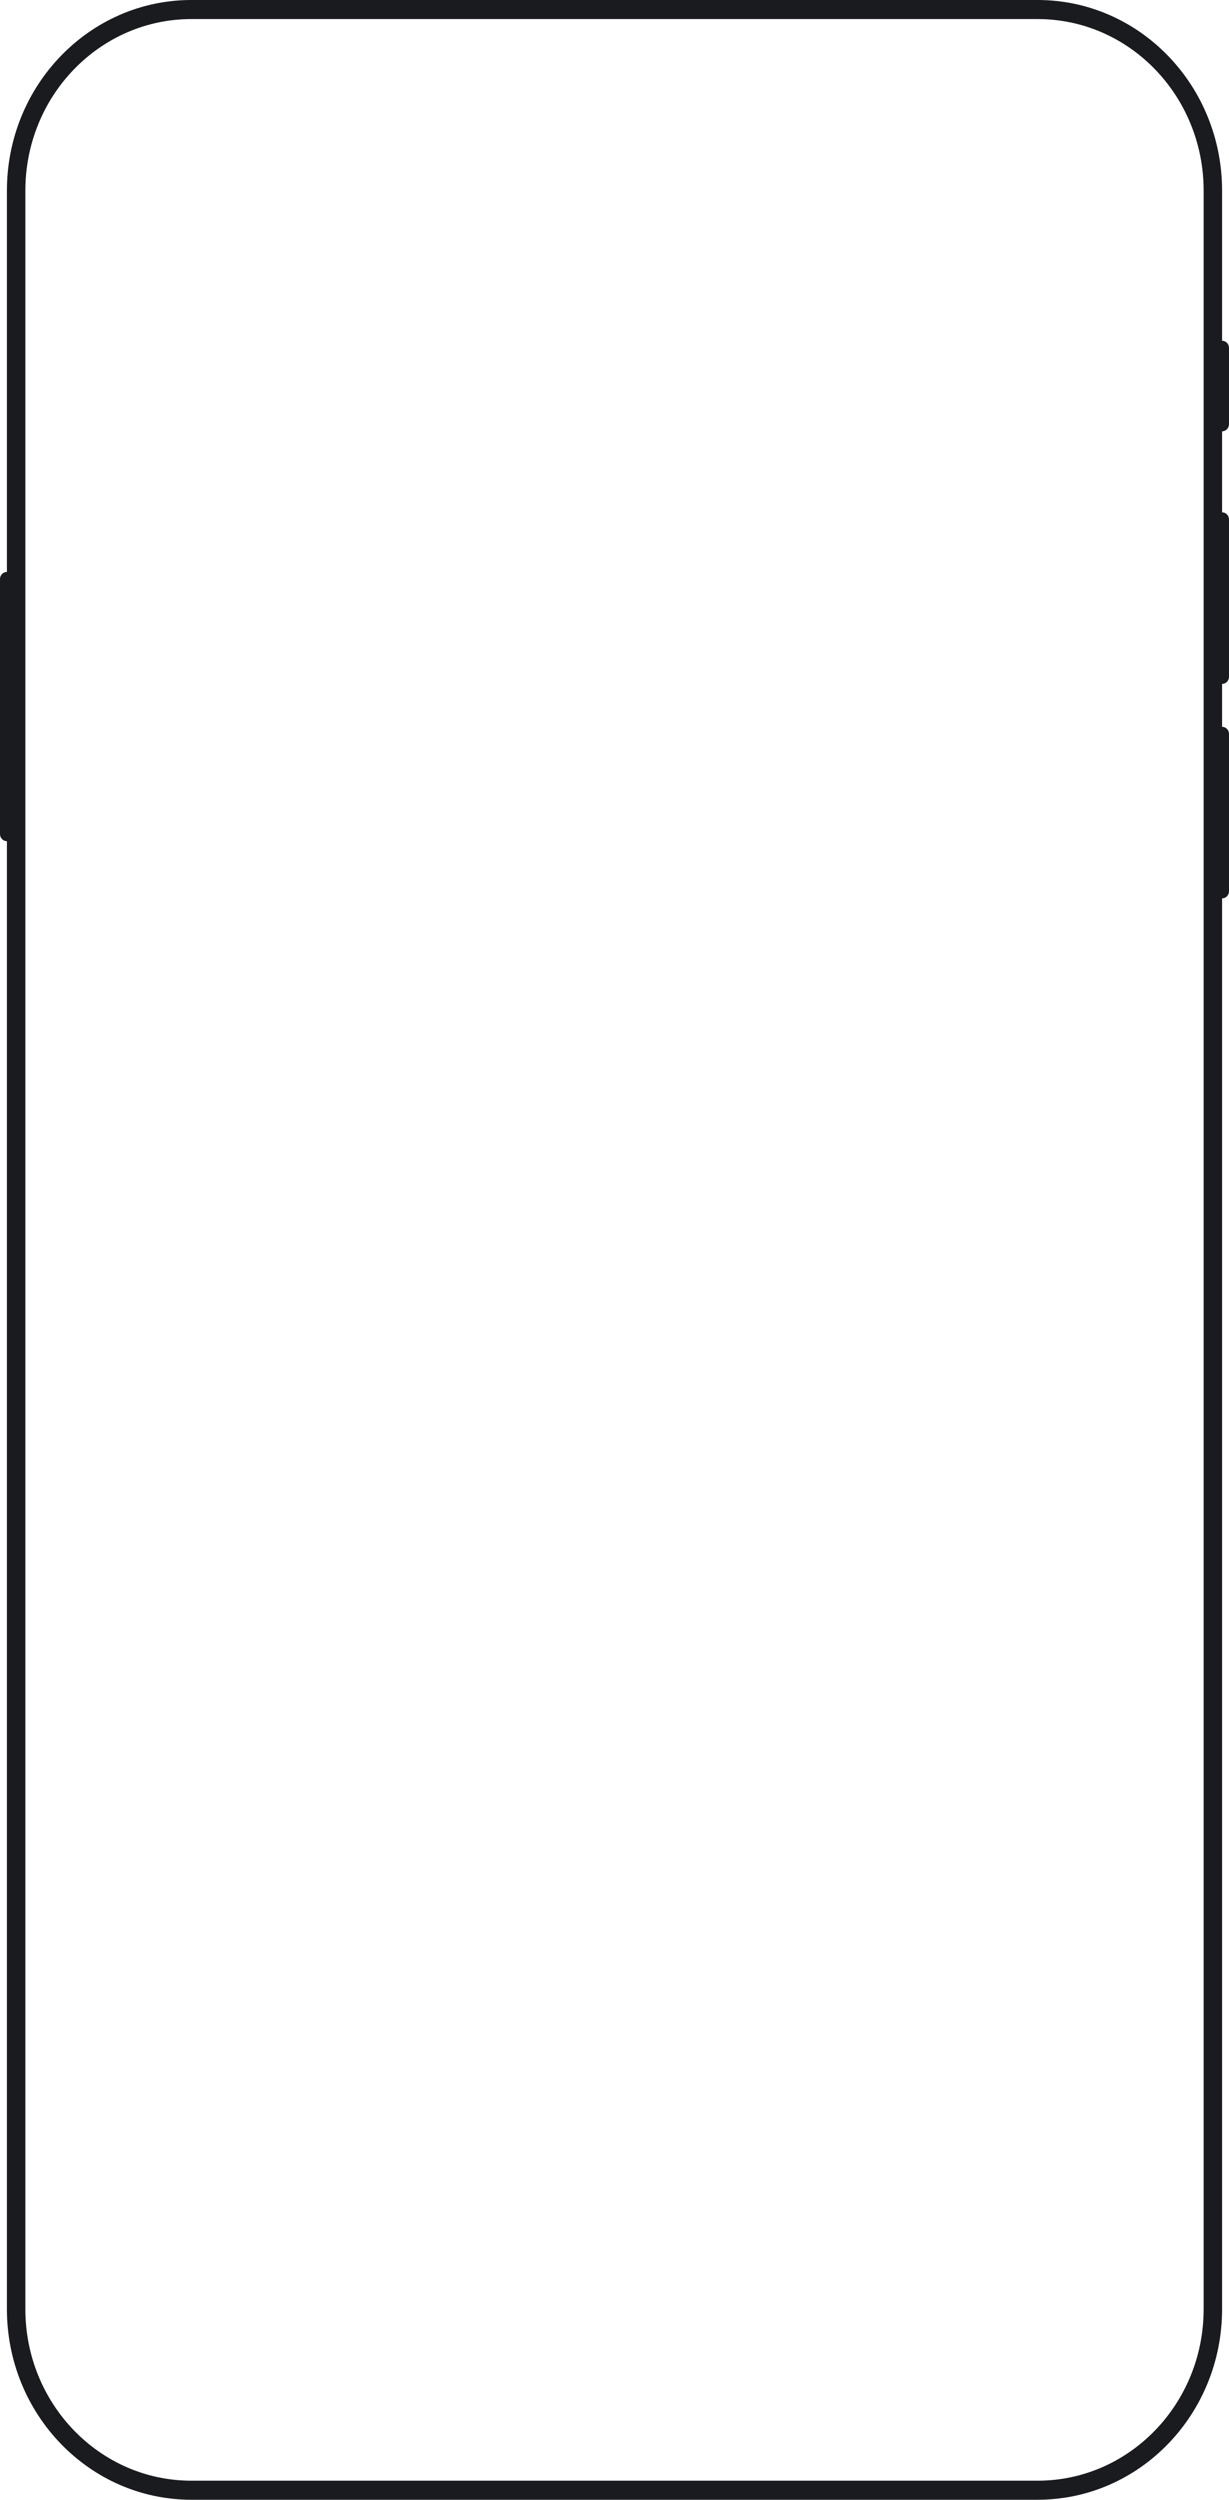 <?xml version="1.0" encoding="UTF-8"?> <svg xmlns="http://www.w3.org/2000/svg" width="1212" height="2464" viewBox="0 0 1212 2464" fill="none"> <path fill-rule="evenodd" clip-rule="evenodd" d="M1023.26 0C1123.73 0 1205.18 84.131 1205.18 187.912L1205.18 335.893C1208.95 335.893 1212 339.048 1212 342.94L1212 418.105C1212 421.997 1208.95 425.152 1205.18 425.152L1205.18 505.014C1208.95 505.014 1212 508.169 1212 512.061L1212 667.089C1212 670.98 1208.95 674.135 1205.18 674.135L1205.18 716.416C1208.95 716.416 1212 719.57 1212 723.462L1212 878.49C1212 882.382 1208.95 885.537 1205.18 885.537V2276.09C1205.18 2379.87 1123.73 2464 1023.26 2464H188.735C88.267 2464 6.822 2379.87 6.822 2276.09V829.163C3.054 829.163 0 826.008 0 822.116V570.784C0 566.892 3.054 563.737 6.822 563.737V187.912C6.822 84.131 88.267 0 188.735 0H1023.26ZM188.735 18.791H1023.26C1113.69 18.791 1186.99 94.509 1186.99 187.912V2276.09C1186.99 2369.49 1113.69 2445.21 1023.26 2445.21H188.735C98.314 2445.21 25.013 2369.49 25.013 2276.09V187.912C25.013 94.509 98.314 18.791 188.735 18.791Z" fill="#191B1F"></path> </svg> 